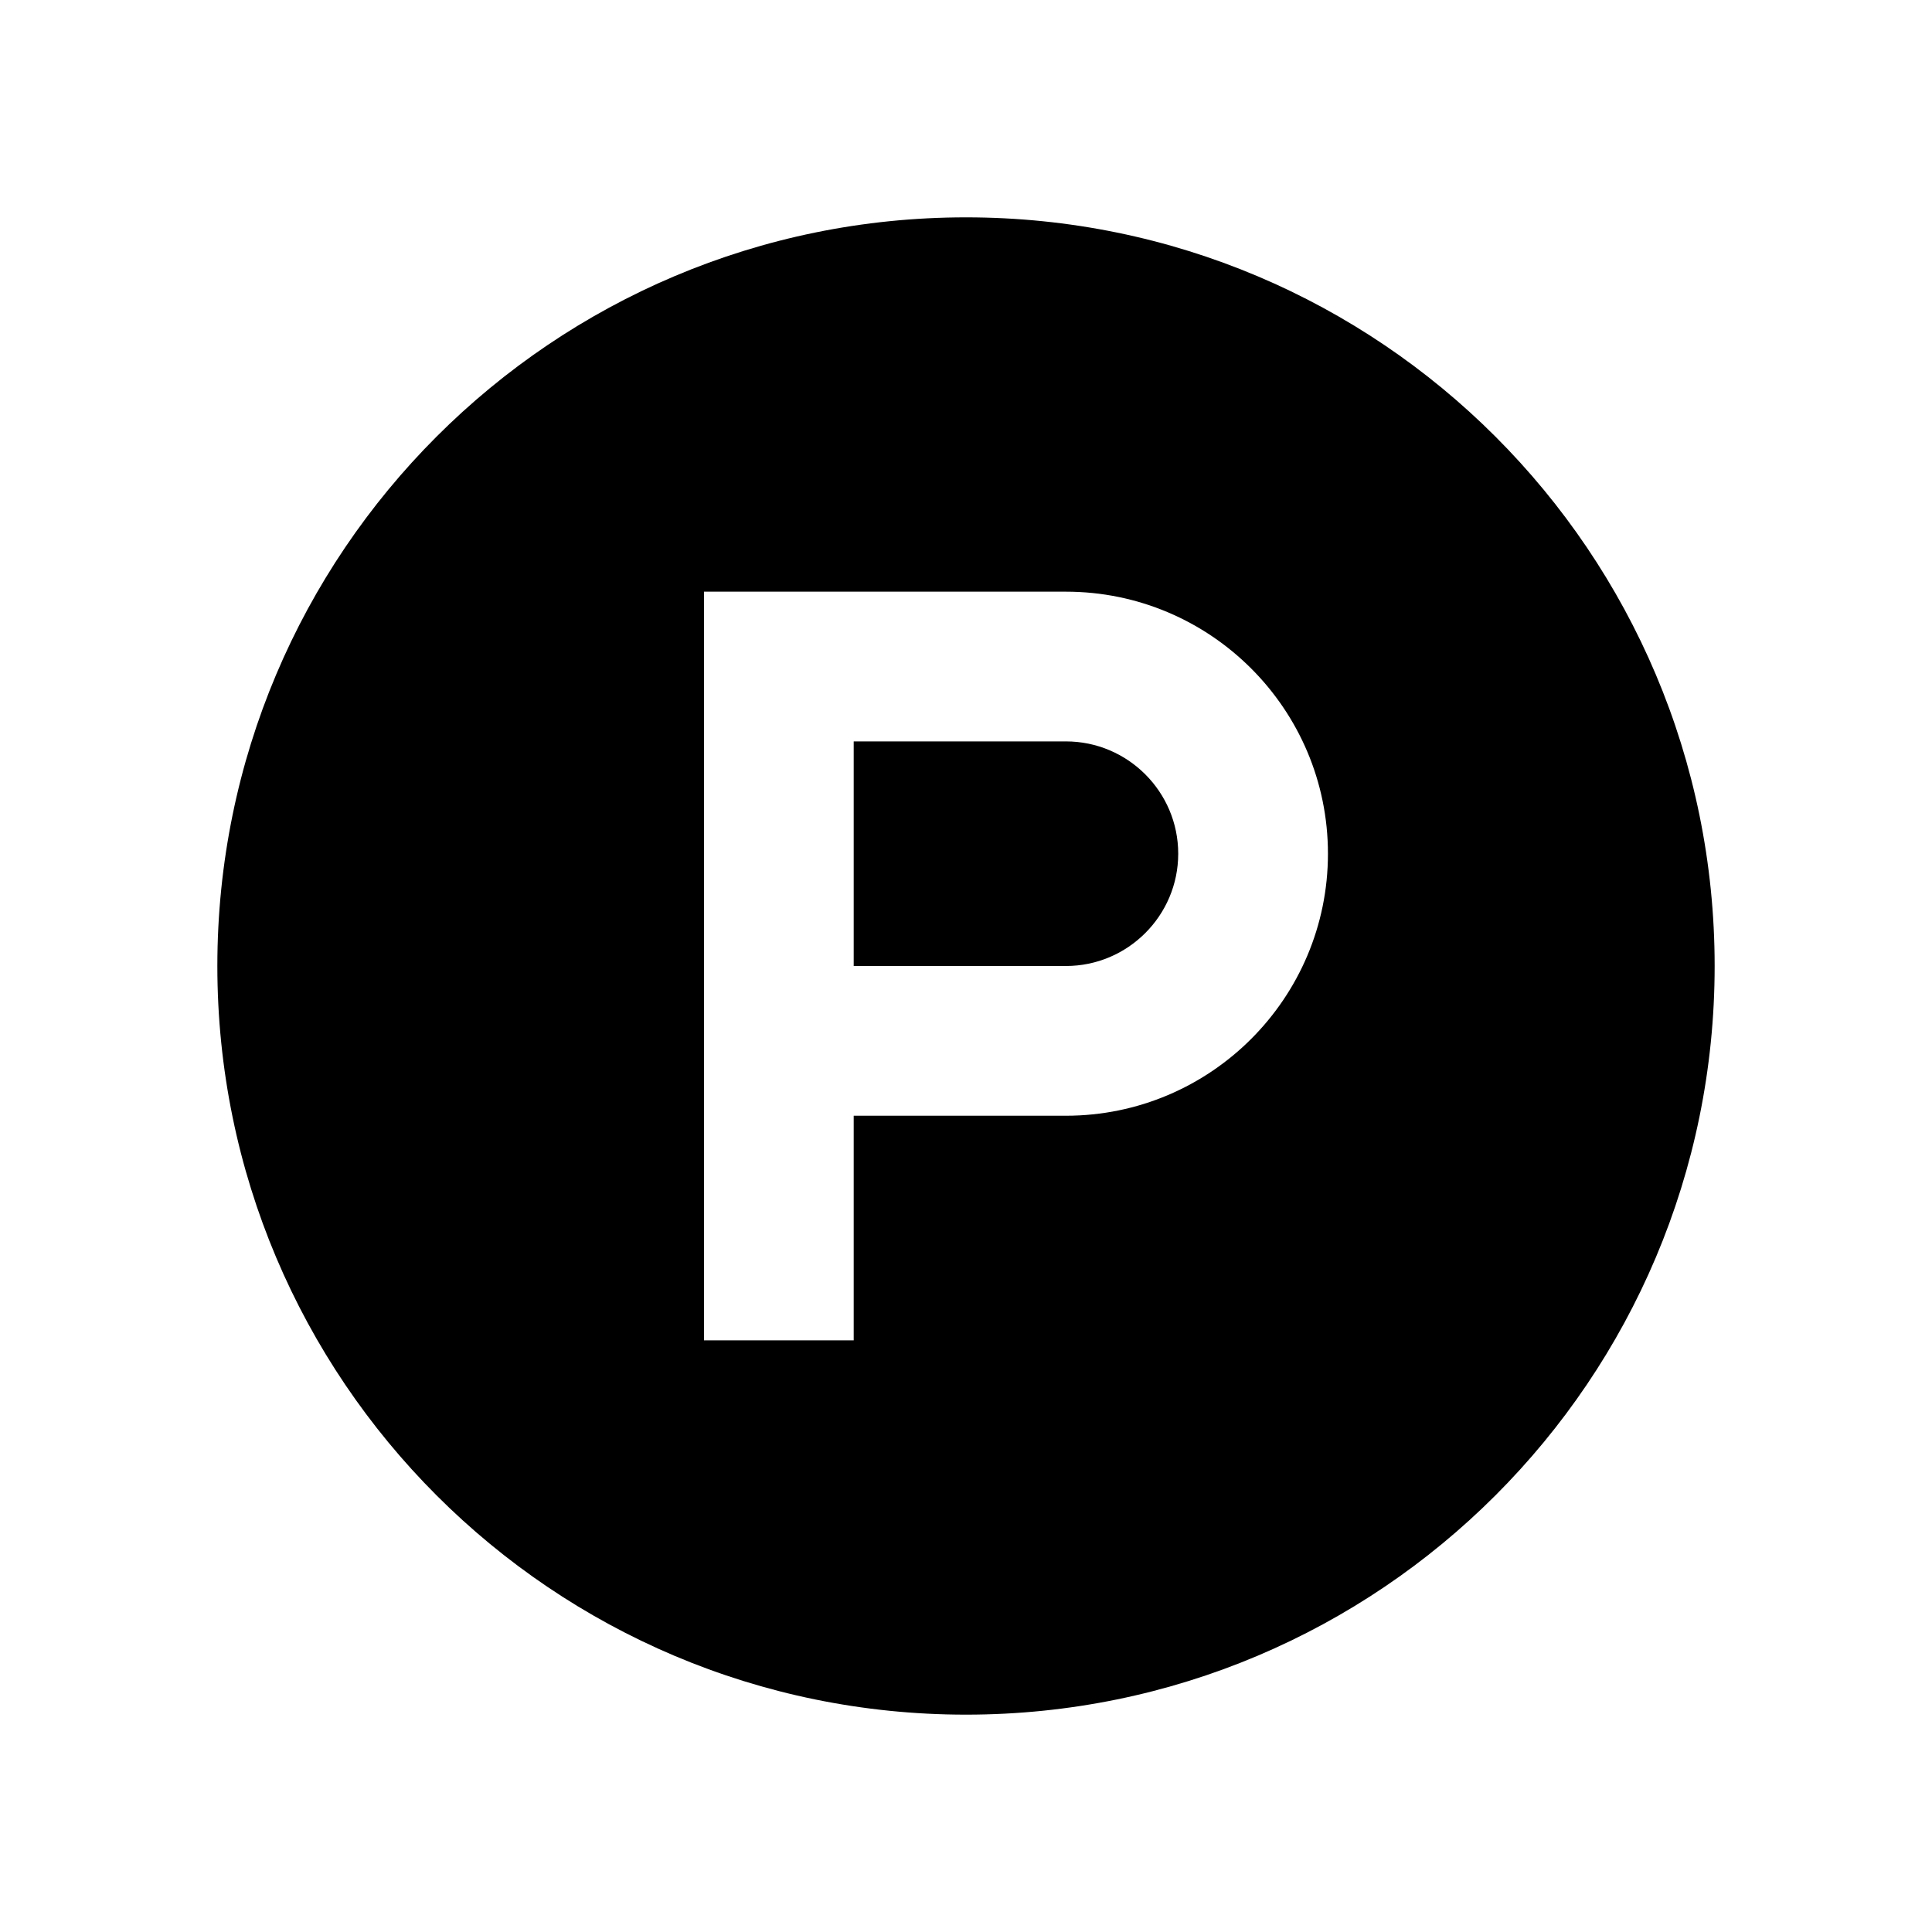 <svg xmlns="http://www.w3.org/2000/svg" viewBox="0 0 640 640"><!--! Font Awesome Pro 7.1.0 by @fontawesome - https://fontawesome.com License - https://fontawesome.com/license (Commercial License) Copyright 2025 Fonticons, Inc. --><path fill="currentColor" d="M390.3 282.8C390.3 303.3 373.6 320 353.1 320L282.8 320L282.8 245.6L353.1 245.6C373.6 245.6 390.3 262.3 390.3 282.8zM72 320C72 183 183 72 320 72C457 72 568 183 568 320C568 457 457 568 320 568C183 568 72 457 72 320zM439.9 282.8C439.9 234.9 401 196 353.1 196L233.2 196L233.2 444L282.8 444L282.8 369.6L353.1 369.6C401 369.6 439.9 330.7 439.9 282.8z"/></svg>